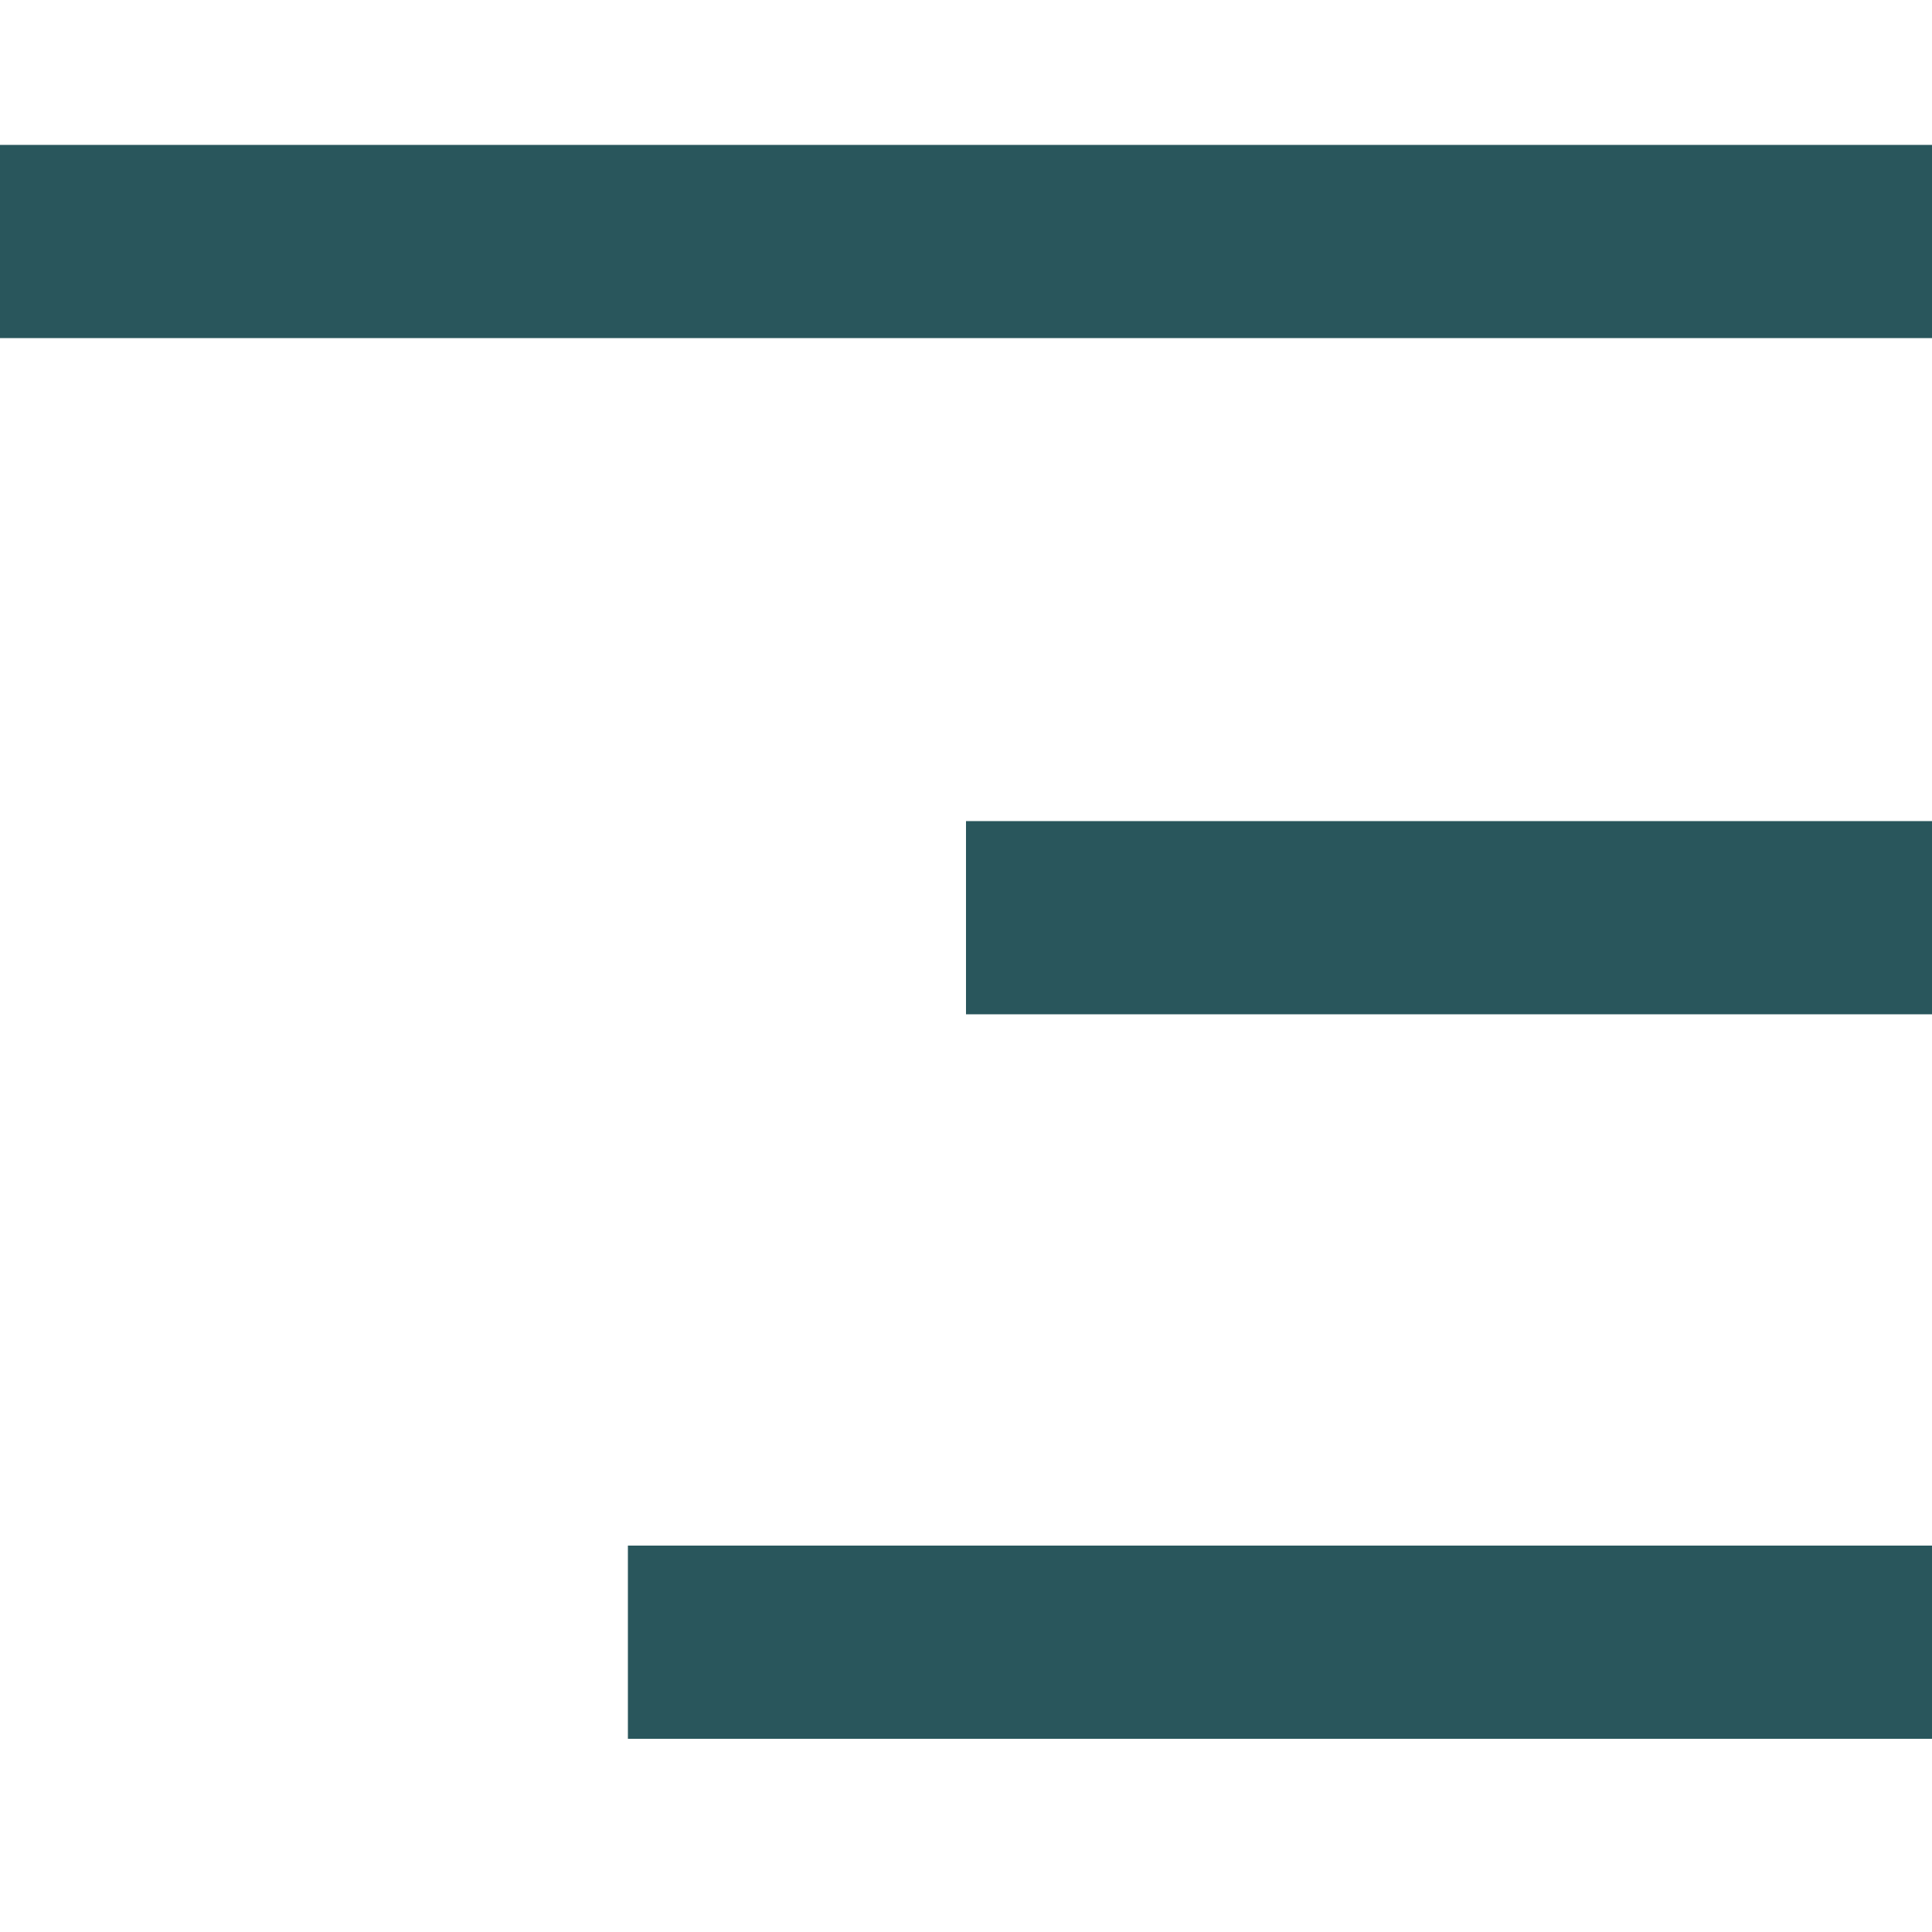 <svg width="40" height="40" viewBox="0 0 40 40" fill="none" xmlns="http://www.w3.org/2000/svg">
<path fill-rule="evenodd" clip-rule="evenodd" d="M40 7H0V3H40V7Z" fill="#29565C"/>
<path fill-rule="evenodd" clip-rule="evenodd" d="M40 21H20V17H40V21Z" fill="#29565C"/>
<path fill-rule="evenodd" clip-rule="evenodd" d="M40 36H13V32H40V36Z" fill="#29565C"/>
</svg>
